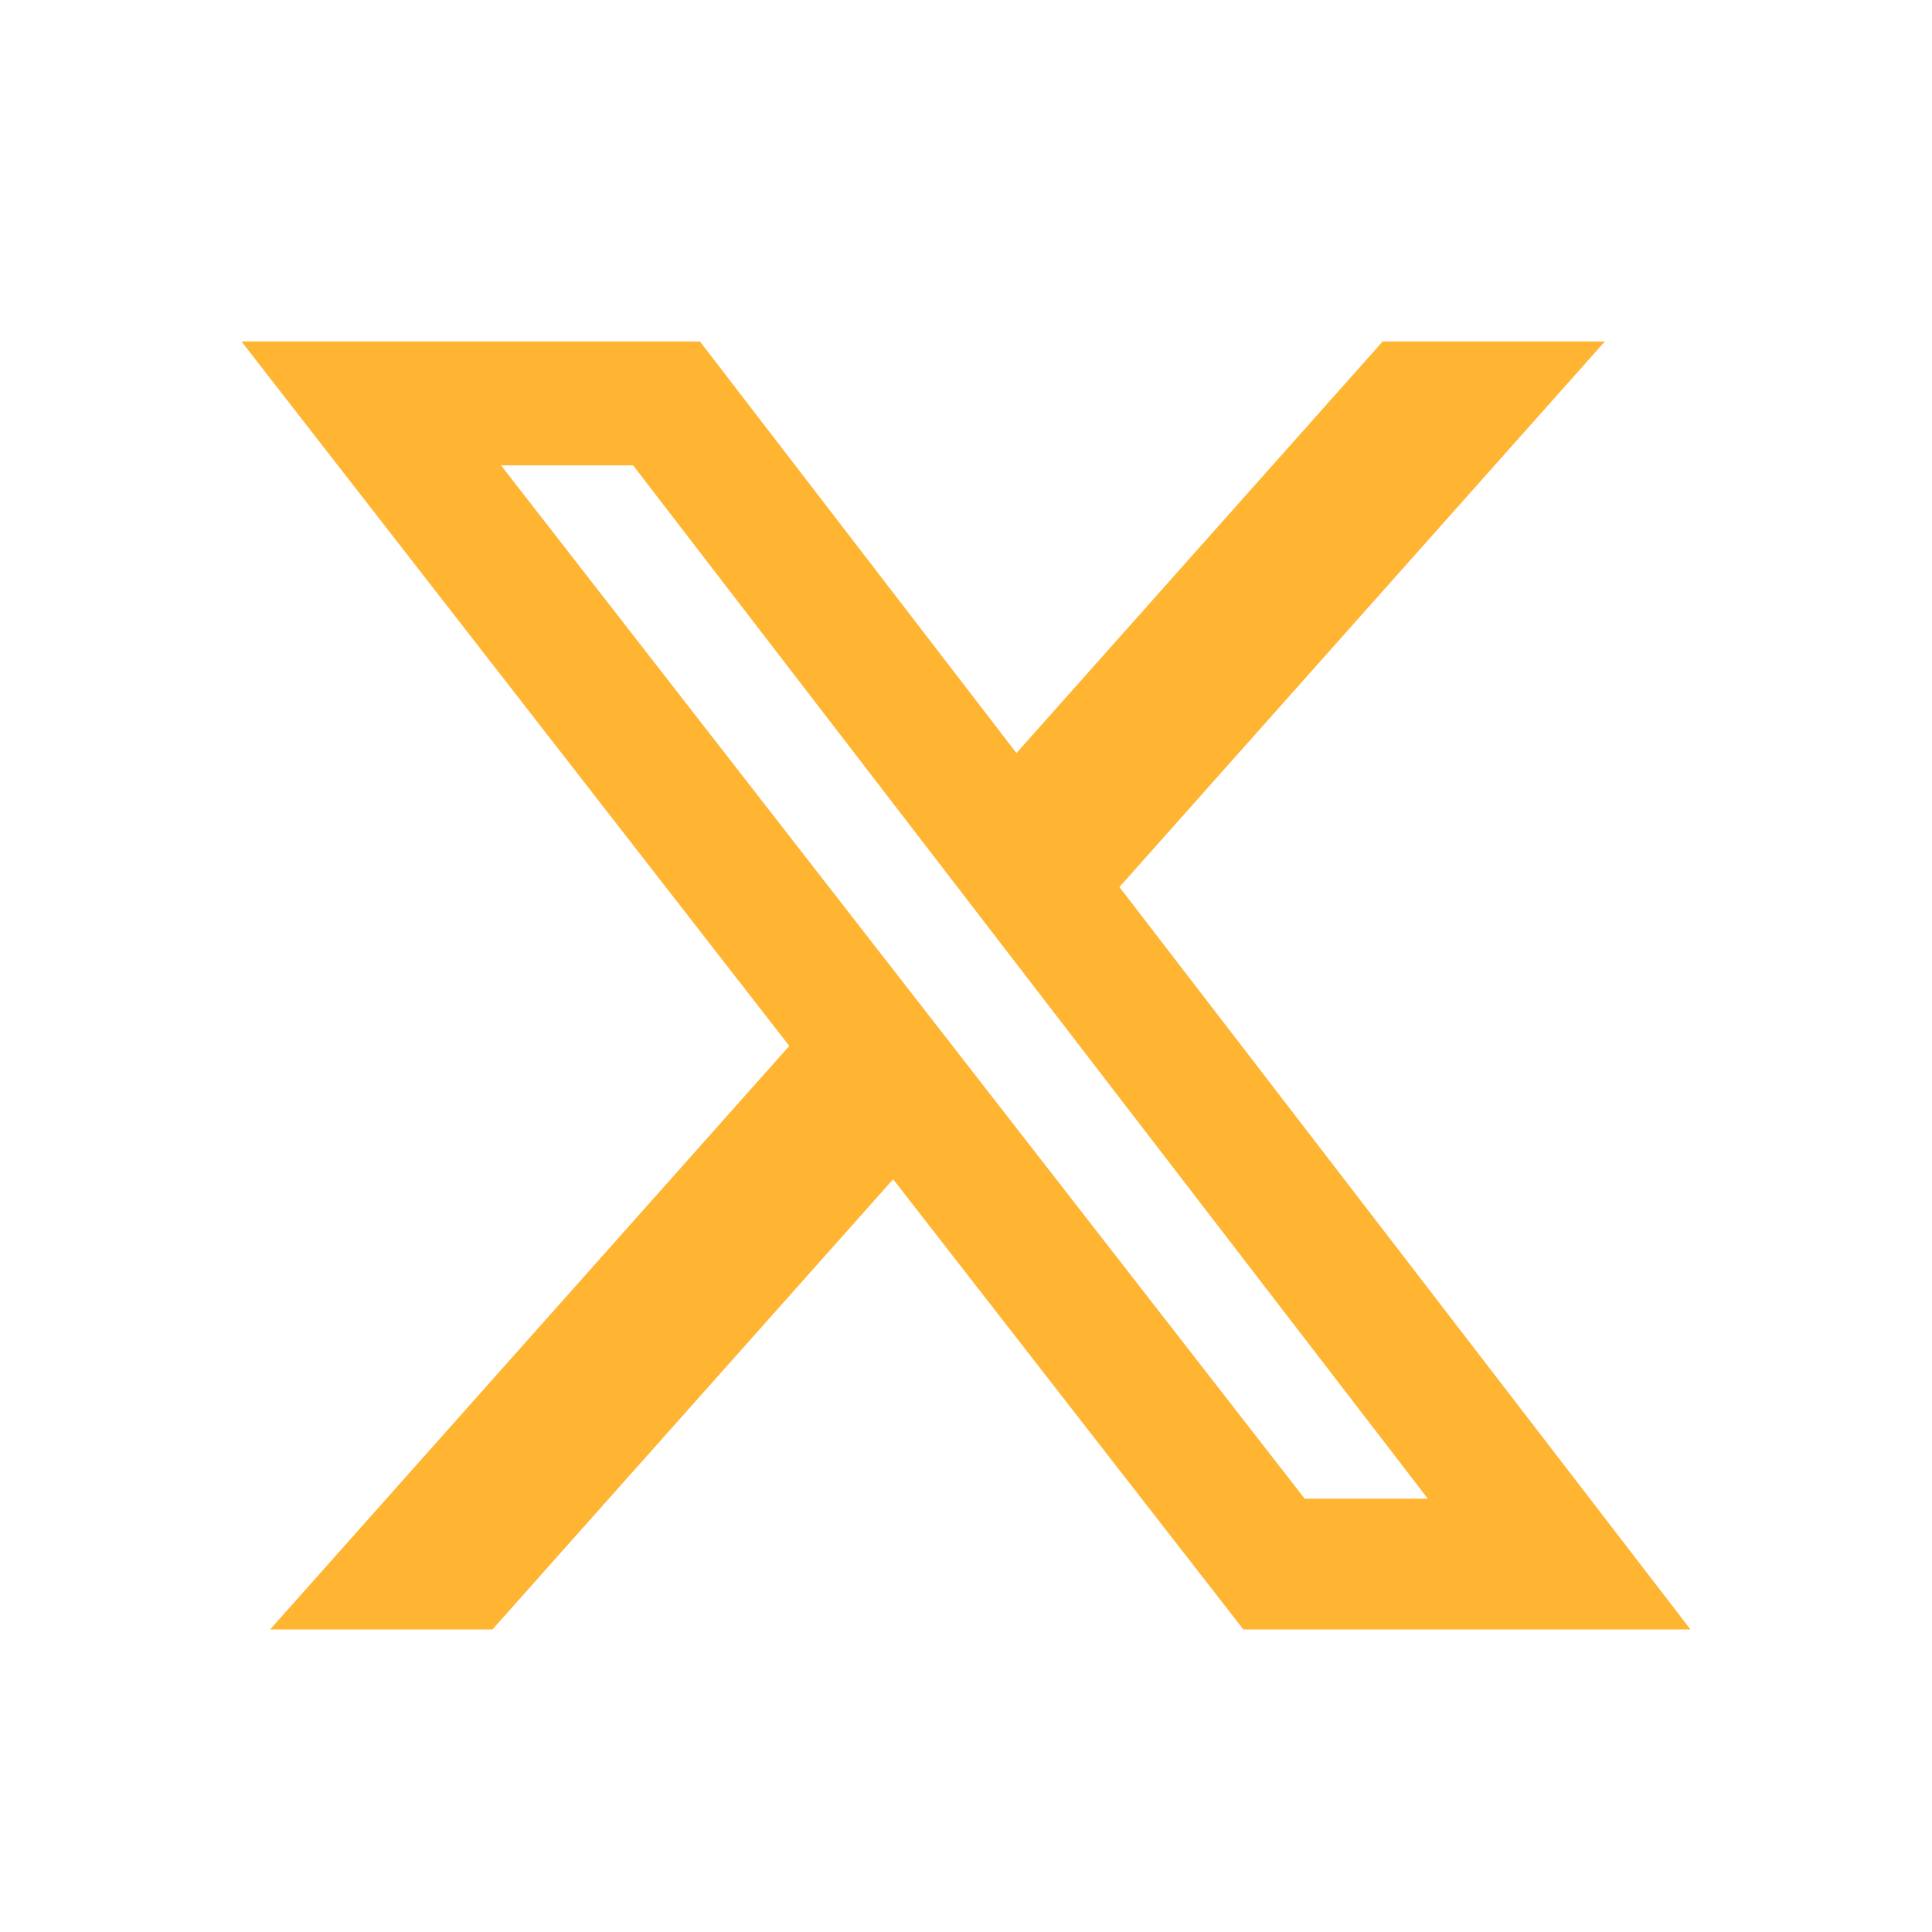 <svg fill="none" height="24" viewBox="0 0 24 24" width="24" xmlns="http://www.w3.org/2000/svg"><path d="m17.176 4.242h2.76l-6.03 6.777 7.094 9.223h-5.554l-4.351-5.593-4.978 5.593h-2.762l6.45-7.249-6.805-8.751h5.695l3.932 5.113zm-.969 14.375h1.53l-9.872-12.836h-1.641z" fill="#ffb432"/></svg>